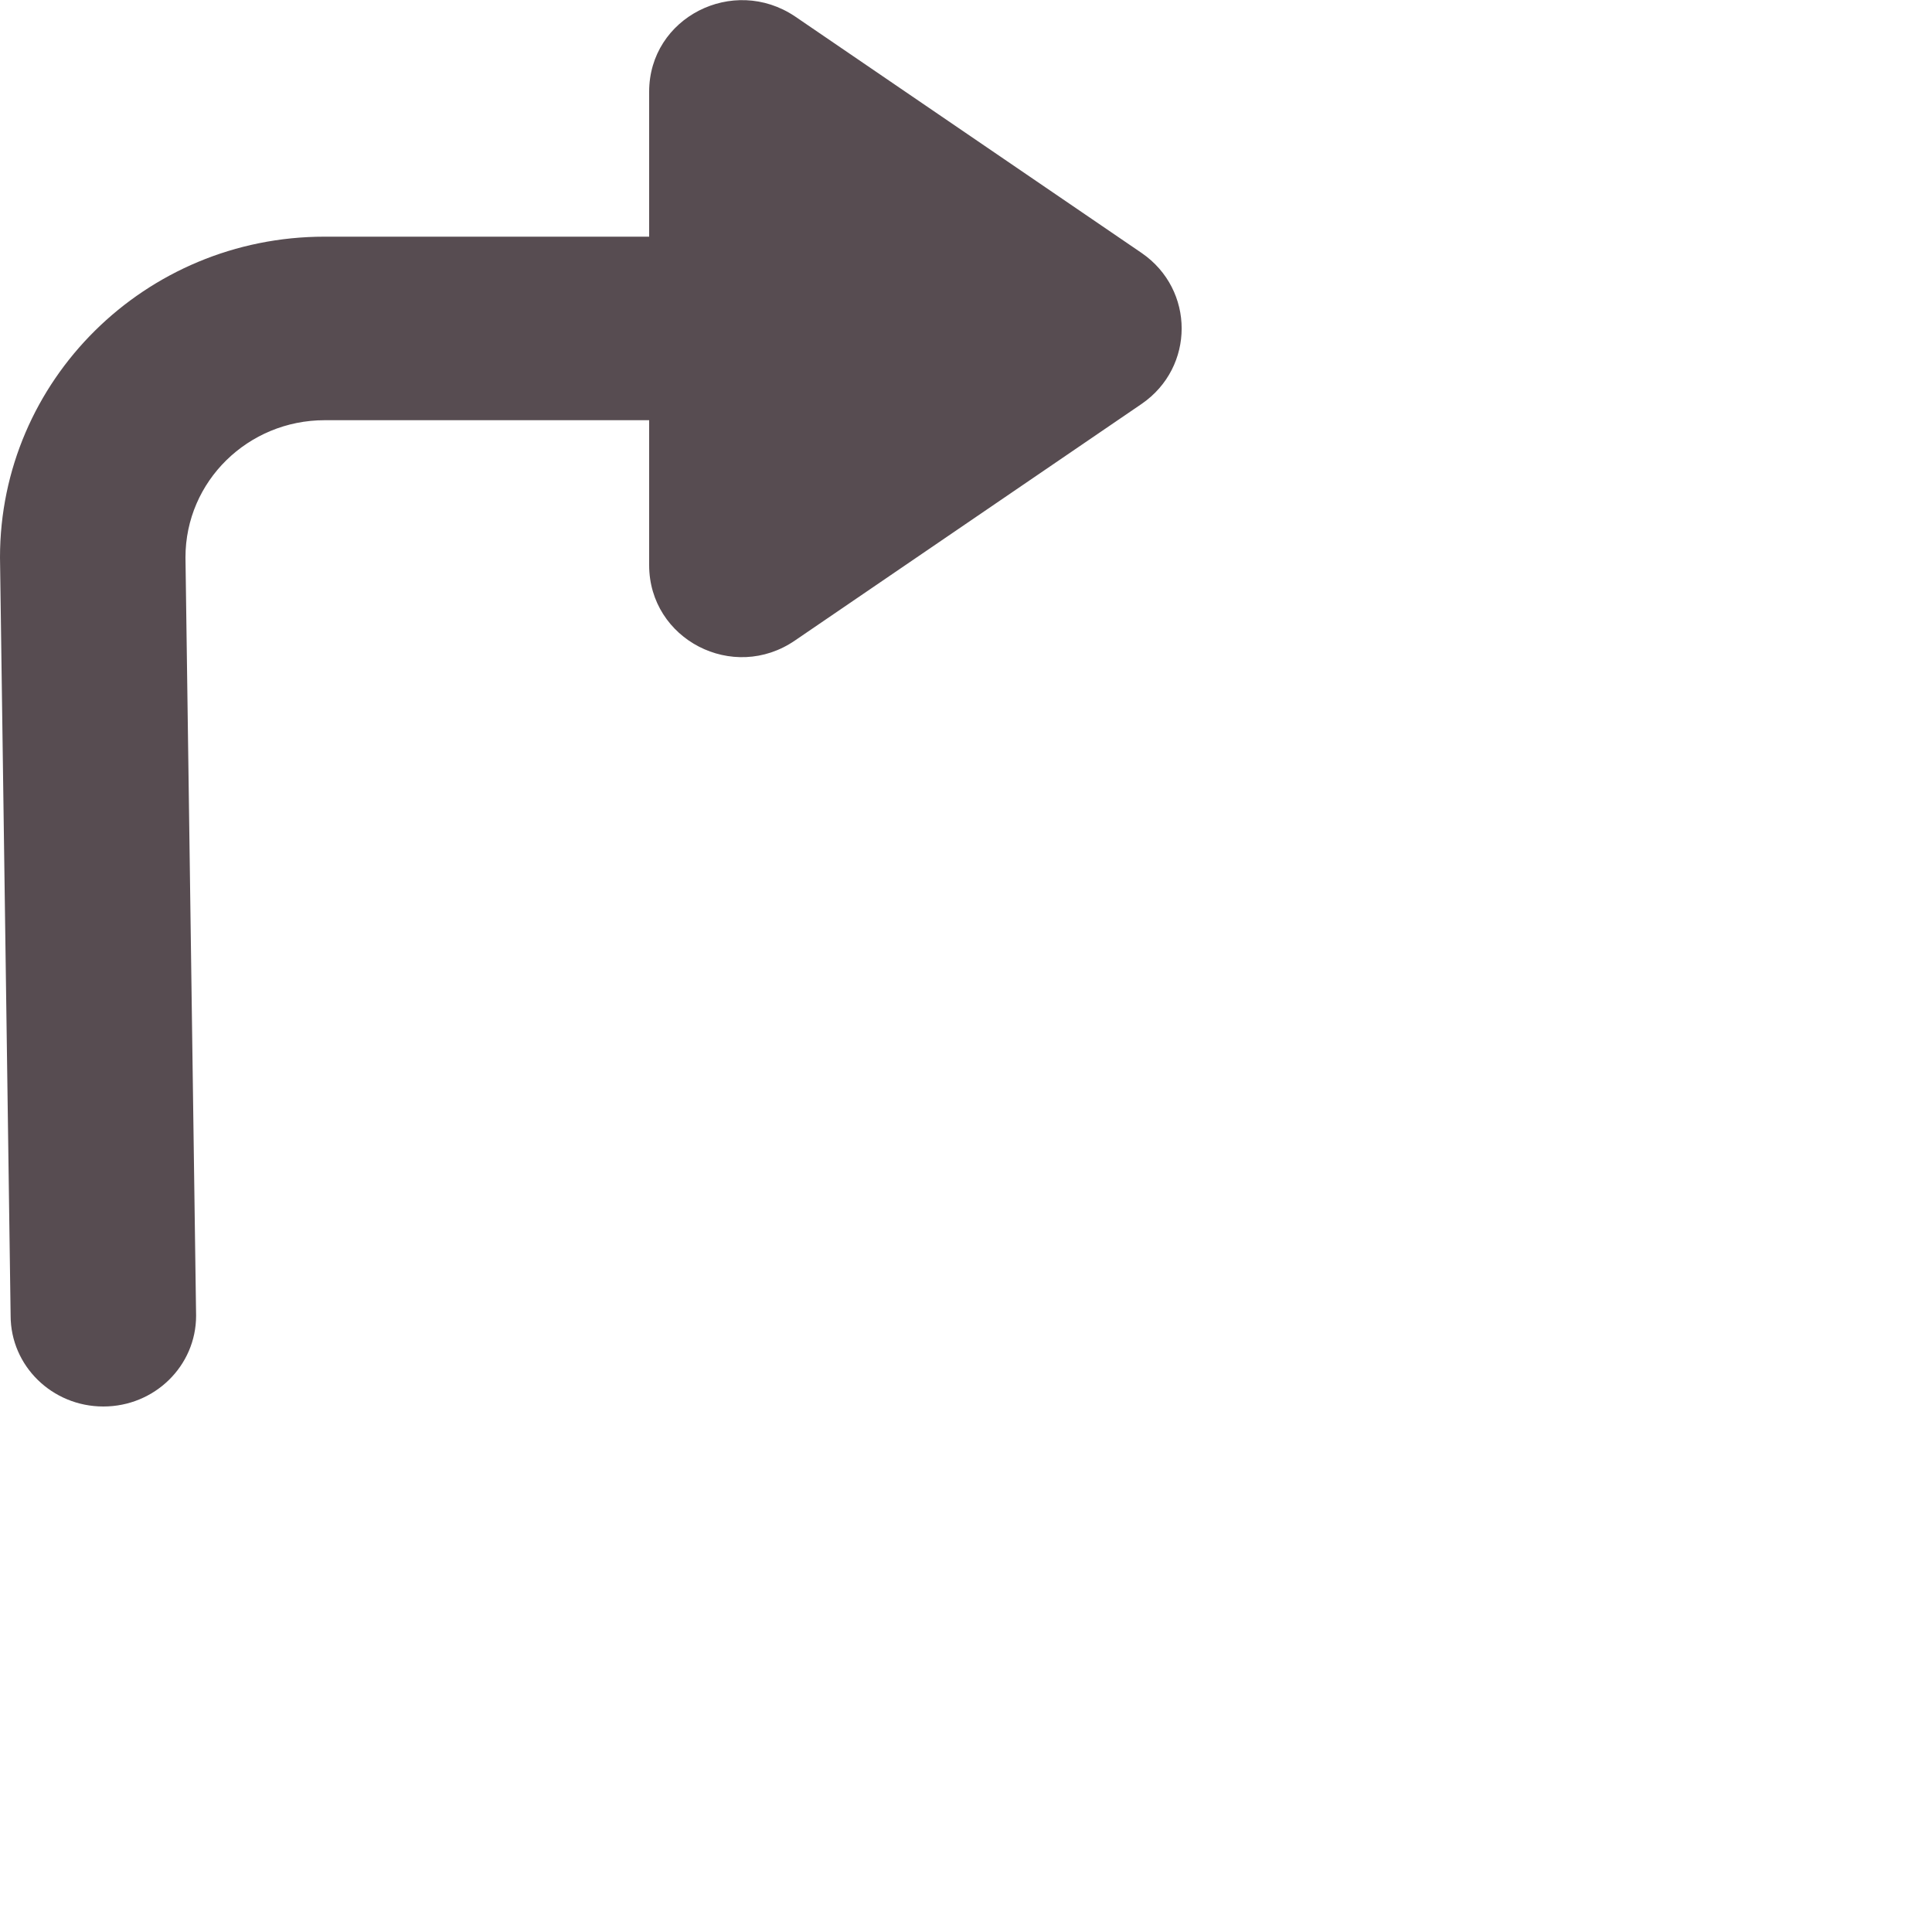 <?xml version="1.0" encoding="utf-8"?>
<svg xmlns="http://www.w3.org/2000/svg" fill="none" height="100%" overflow="visible" preserveAspectRatio="none" style="display: block;" viewBox="0 0 2 2" width="100%">
<path d="M0.672 0.095C0.672 0.018 0.759 -0.026 0.823 0.017L1.182 0.262C1.237 0.3 1.237 0.38 1.182 0.418L0.823 0.663C0.759 0.707 0.672 0.662 0.672 0.585V0.435H0.336C0.257 0.435 0.192 0.498 0.192 0.577L0.203 1.362C0.203 1.414 0.16 1.456 0.107 1.456C0.054 1.456 0.011 1.414 0.011 1.362L0 0.577C0 0.394 0.15 0.245 0.336 0.245H0.672V0.095Z" fill="#574C51" id="Vector"/>
</svg>